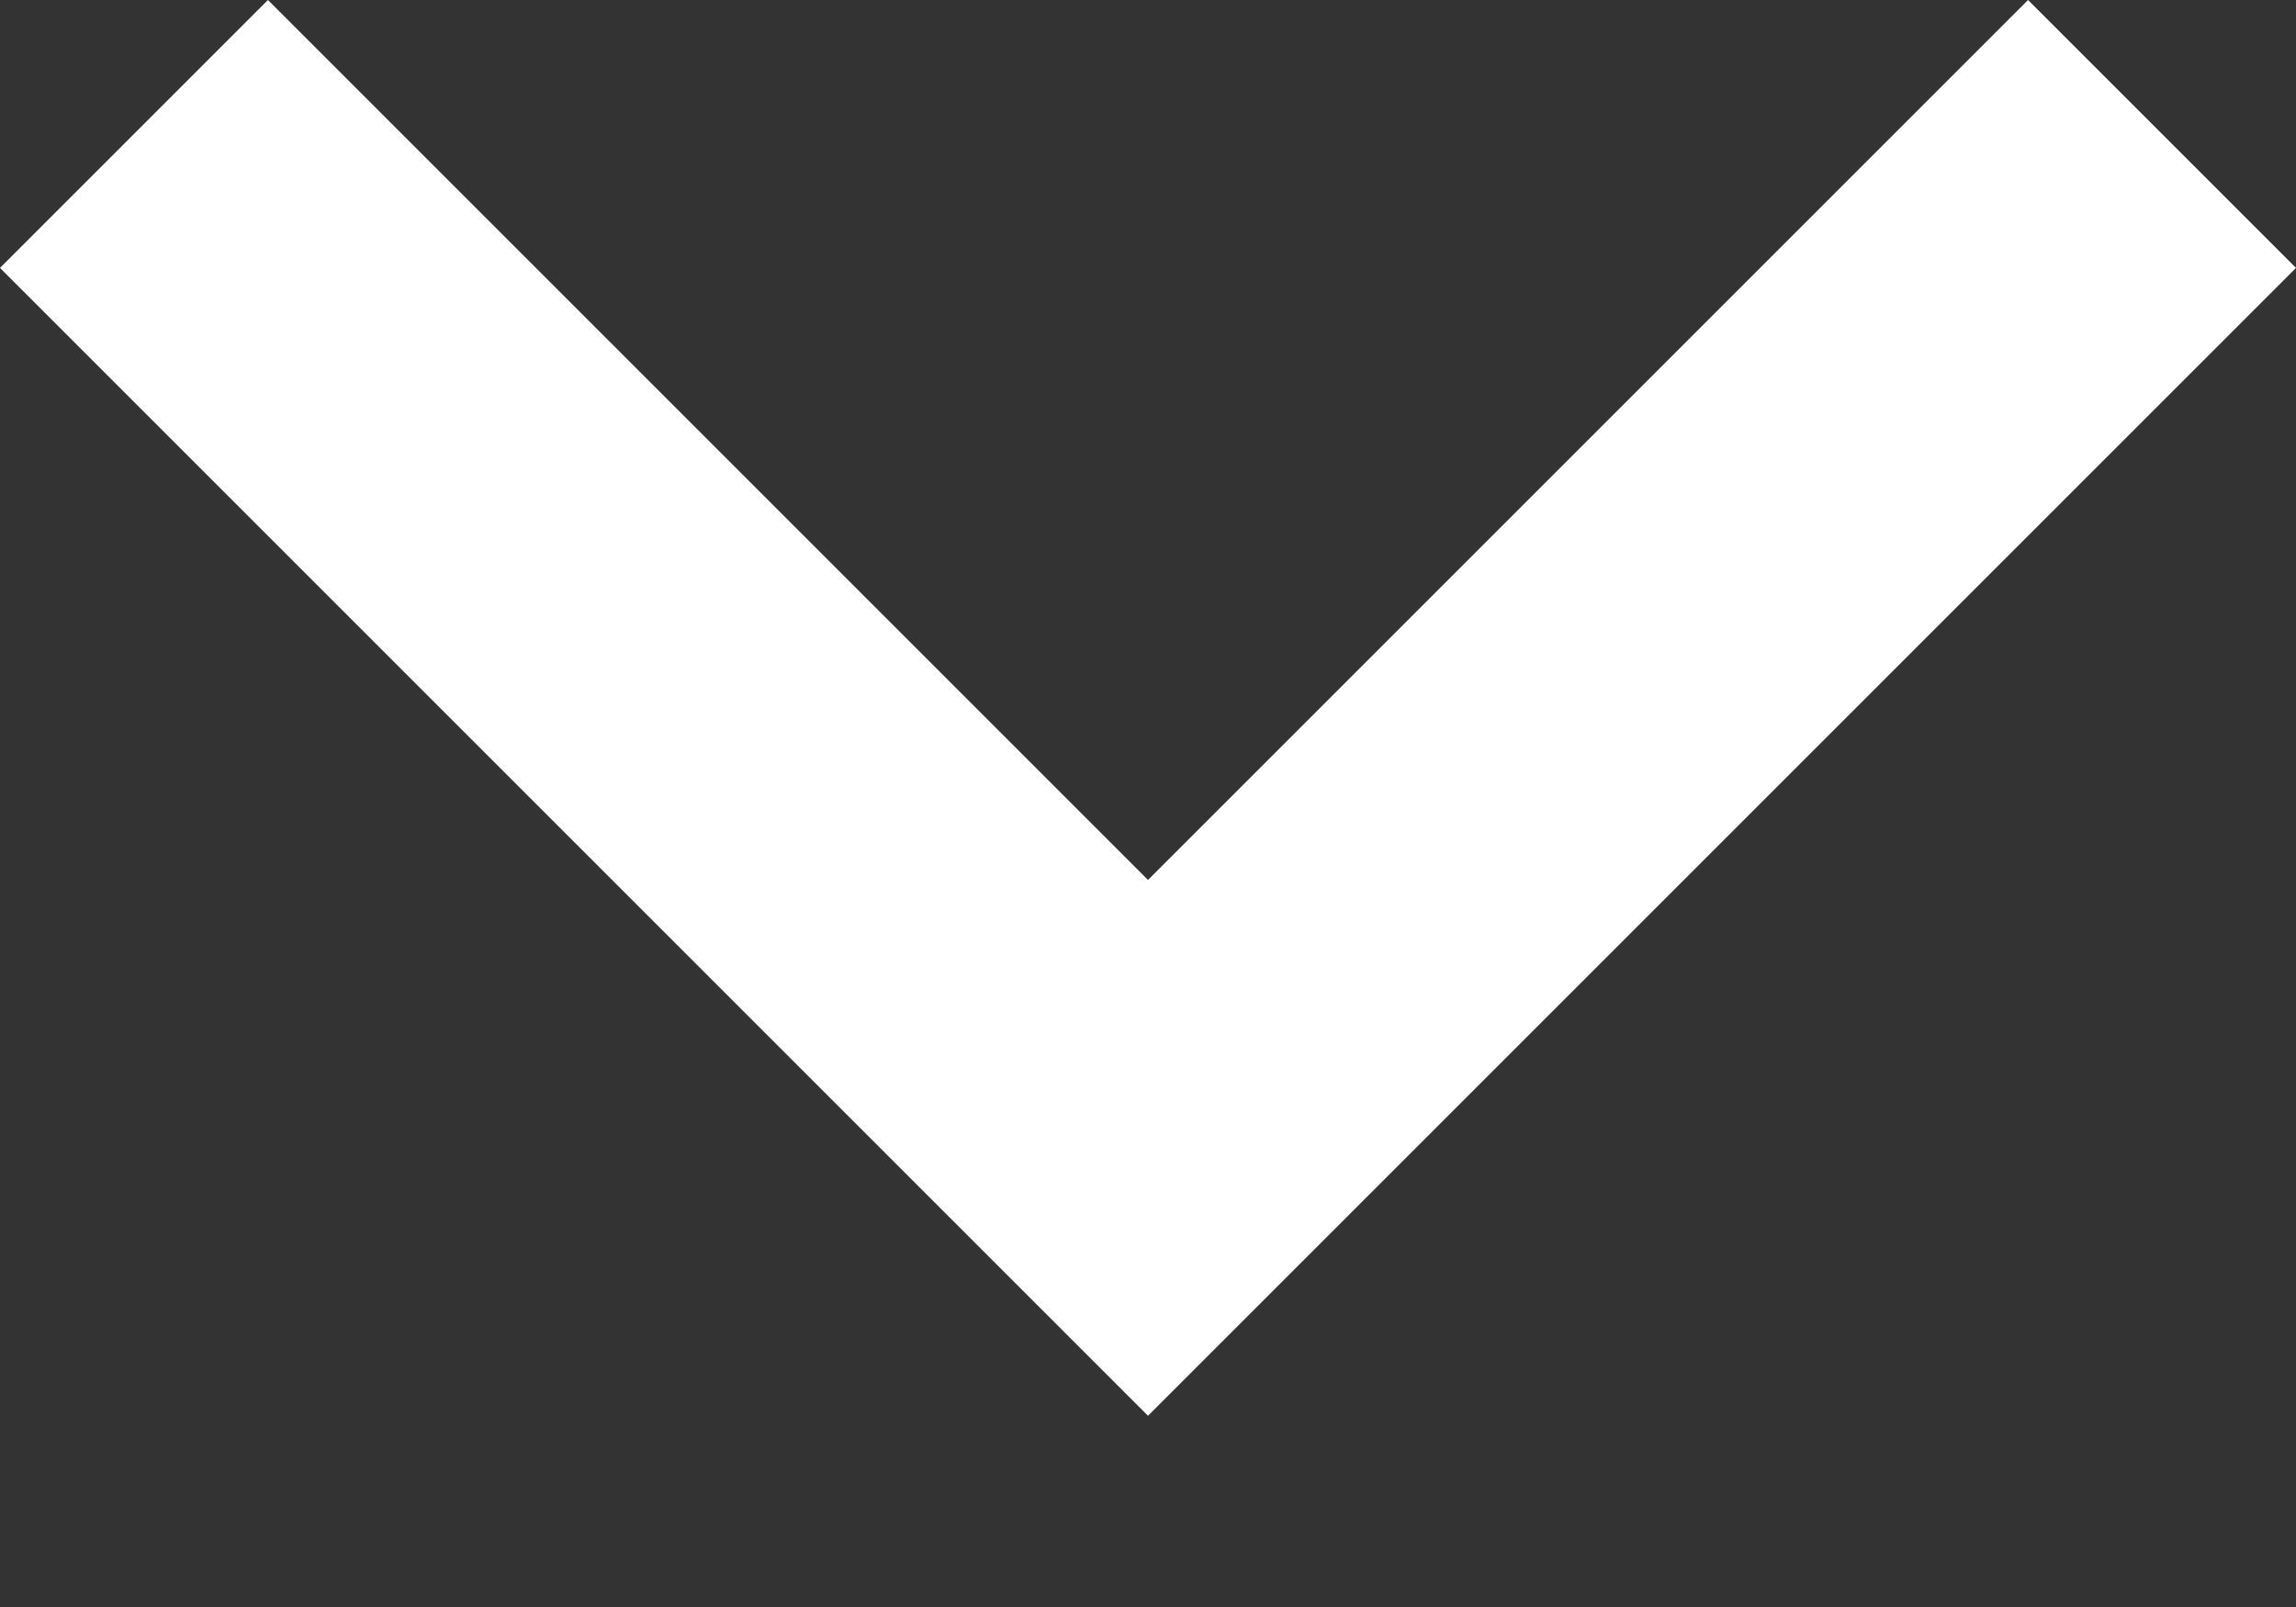 <svg width="10" height="7" viewBox="0 0 10 7" fill="none" xmlns="http://www.w3.org/2000/svg">
    <rect x="0" y="0" width="10" height="7" fill="#333333" stroke="none"/>
    <g clip-path="url(#clip0_2349_7030)">
        <path d="M1.167 0L5 3.833L8.833 0L10 1.167L5 6.167L0 1.167L1.167 0Z" fill="white" />
    </g>
    <defs>
        <clipPath id="clip0_2349_7030">
            <rect width="10" height="6.167" fill="white" />
        </clipPath>
    </defs>
</svg>
